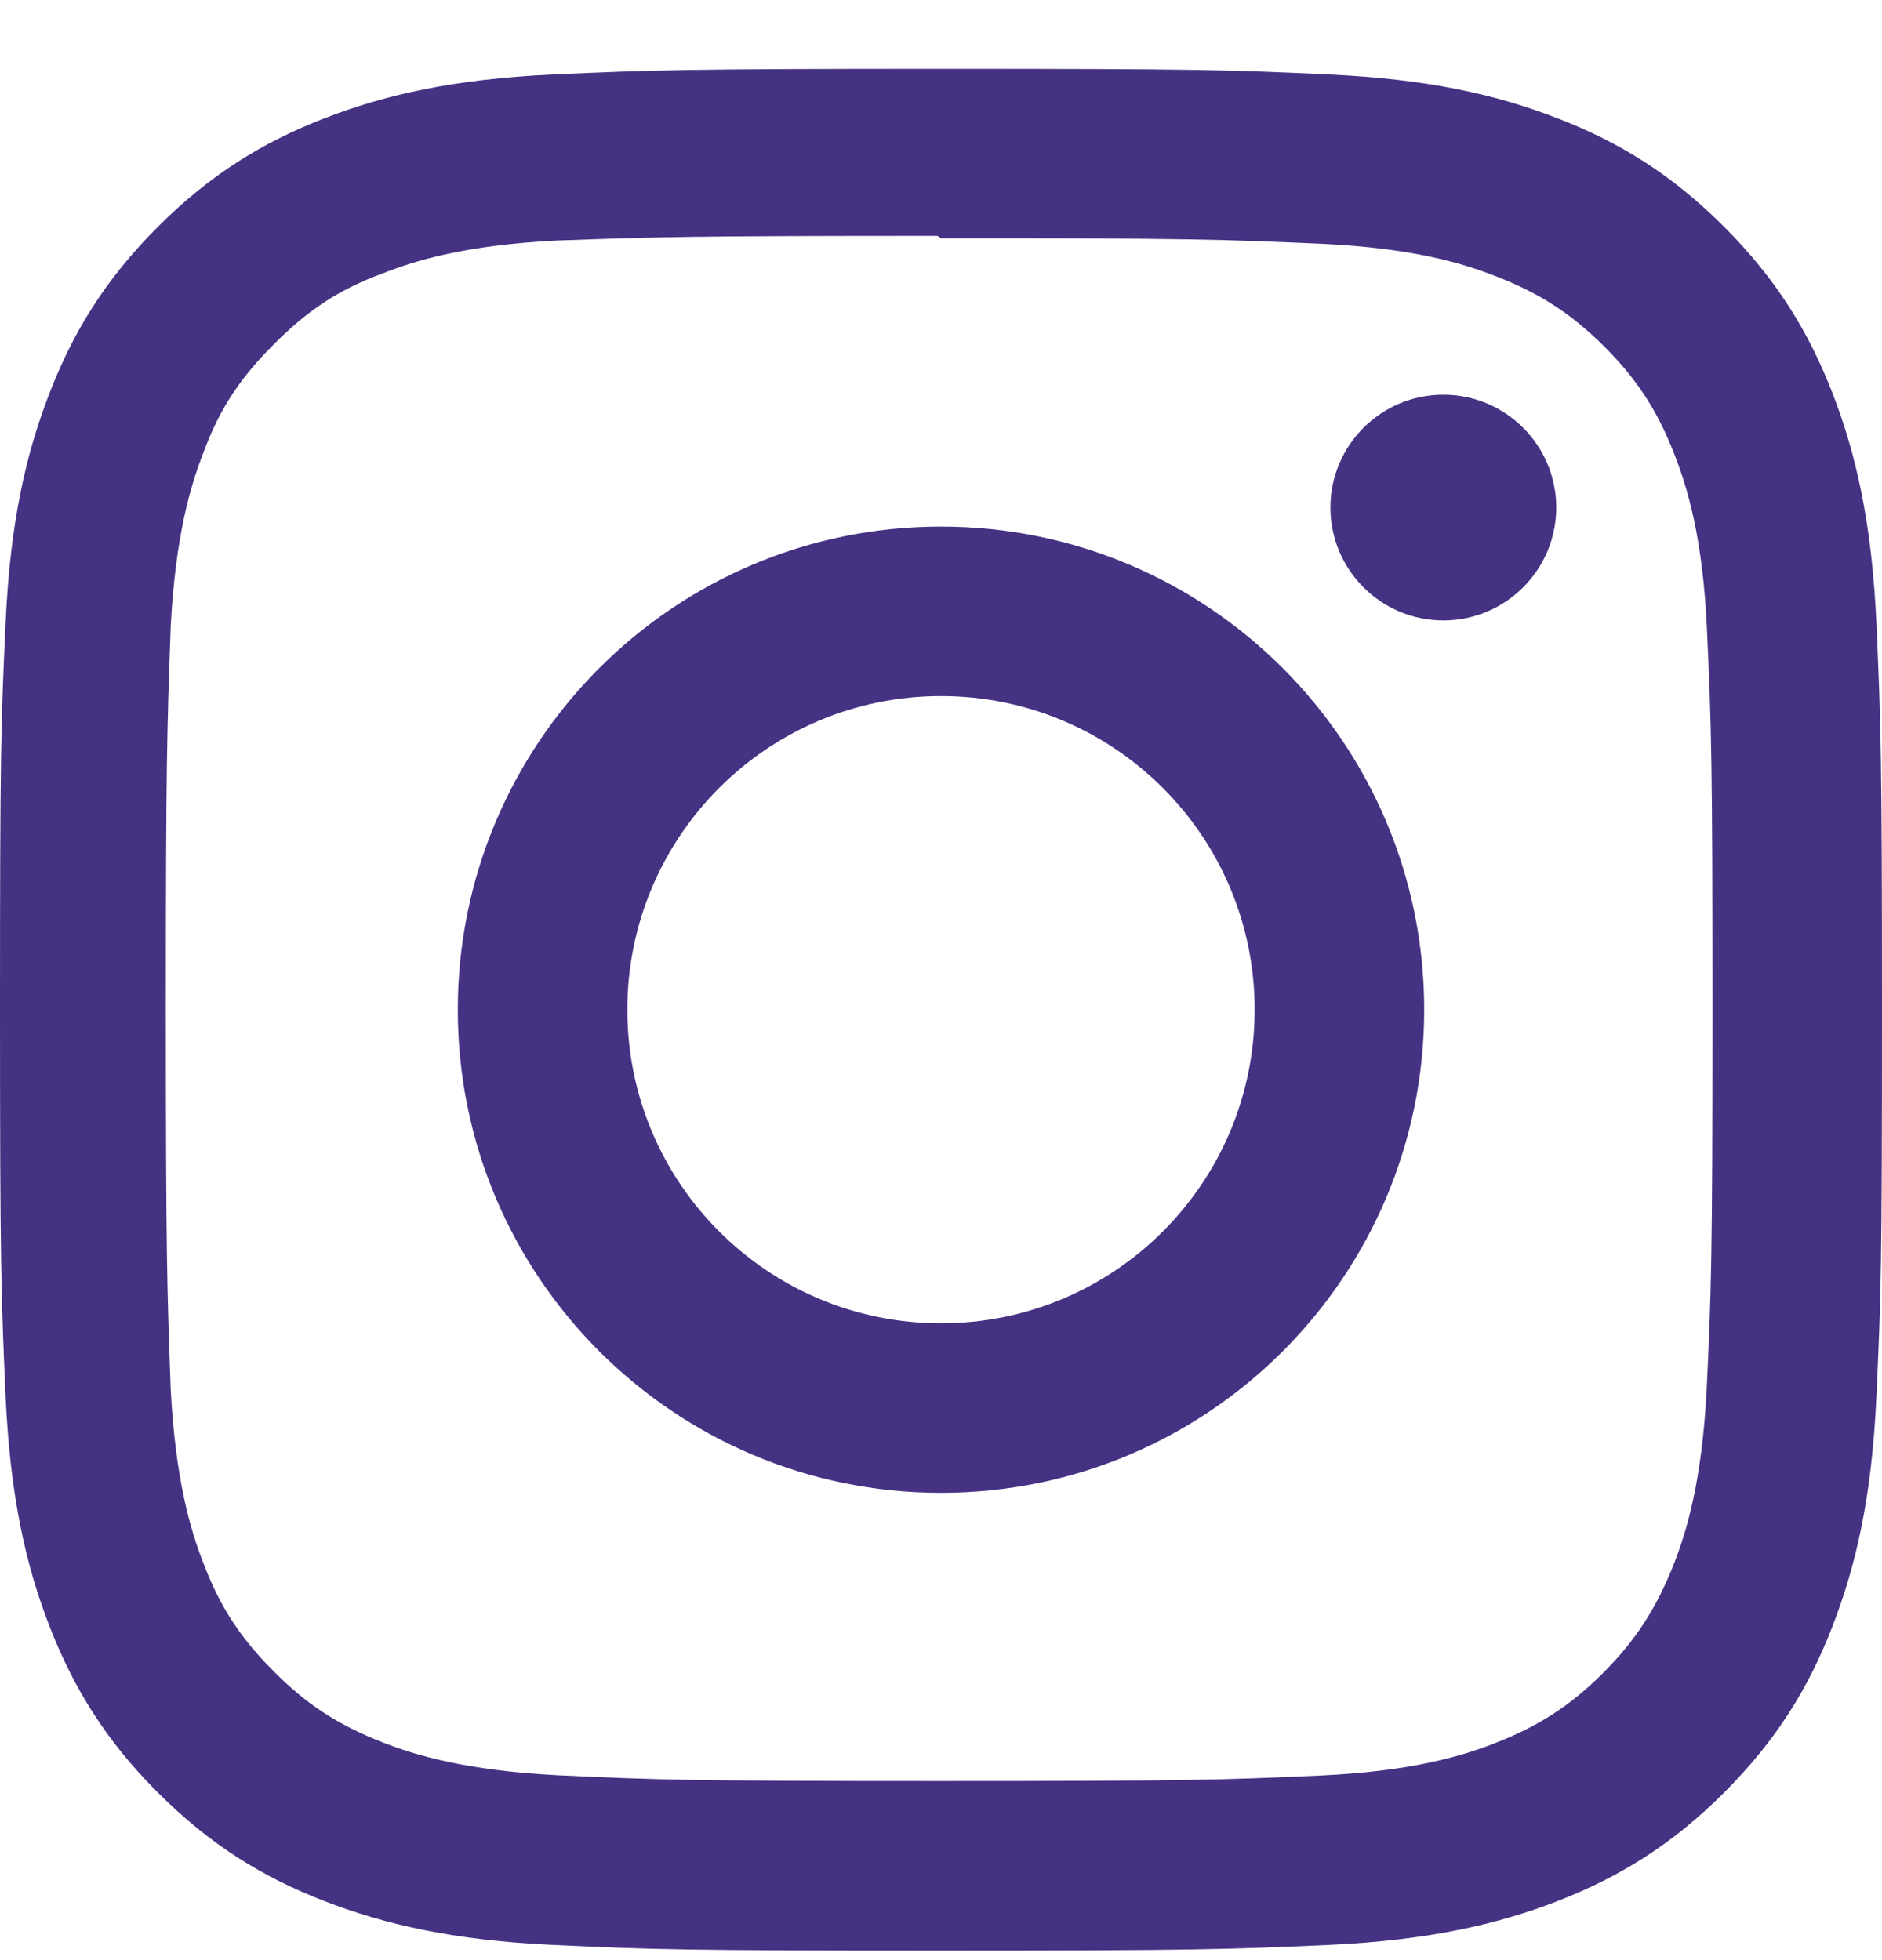 <svg width="24" height="25" viewBox="0 0 24 25" fill="none" xmlns="http://www.w3.org/2000/svg">
<path fill-rule="evenodd" clip-rule="evenodd" d="M12 0.878C8.74 0.878 8.333 0.893 7.053 0.95C5.775 1.01 4.905 1.211 4.14 1.508C3.351 1.814 2.681 2.225 2.014 2.892C1.347 3.559 0.935 4.228 0.63 5.018C0.333 5.783 0.131 6.653 0.072 7.931C0.012 9.211 0 9.618 0 12.878C0 16.138 0.015 16.545 0.072 17.825C0.132 19.102 0.333 19.973 0.63 20.738C0.936 21.526 1.347 22.197 2.014 22.864C2.681 23.53 3.35 23.943 4.14 24.248C4.906 24.544 5.776 24.747 7.053 24.806C8.333 24.866 8.74 24.878 12 24.878C15.26 24.878 15.667 24.863 16.947 24.806C18.224 24.746 19.095 24.544 19.86 24.248C20.648 23.942 21.319 23.53 21.986 22.864C22.652 22.197 23.065 21.529 23.37 20.738C23.666 19.973 23.869 19.102 23.928 17.825C23.988 16.545 24 16.138 24 12.878C24 9.618 23.985 9.211 23.928 7.931C23.868 6.654 23.666 5.782 23.37 5.018C23.064 4.229 22.652 3.559 21.986 2.892C21.319 2.225 20.651 1.813 19.86 1.508C19.095 1.211 18.224 1.009 16.947 0.95C15.667 0.89 15.26 0.878 12 0.878ZM12 3.038C15.203 3.038 15.585 3.054 16.85 3.109C18.02 3.164 18.655 3.358 19.077 3.524C19.639 3.741 20.037 4.001 20.459 4.42C20.878 4.84 21.138 5.239 21.355 5.801C21.519 6.223 21.715 6.858 21.768 8.028C21.825 9.294 21.838 9.674 21.838 12.878C21.838 16.082 21.823 16.463 21.764 17.728C21.703 18.898 21.508 19.533 21.343 19.955C21.119 20.517 20.864 20.915 20.444 21.337C20.025 21.756 19.62 22.016 19.064 22.233C18.644 22.397 17.999 22.593 16.829 22.646C15.555 22.703 15.18 22.716 11.97 22.716C8.759 22.716 8.384 22.701 7.111 22.642C5.94 22.581 5.295 22.386 4.875 22.221C4.306 21.997 3.915 21.742 3.496 21.322C3.075 20.903 2.806 20.498 2.596 19.942C2.431 19.522 2.237 18.877 2.176 17.707L2.174 17.64C2.131 16.432 2.115 16 2.115 12.863C2.115 9.728 2.131 9.293 2.174 8.075L2.176 8.002C2.237 6.832 2.431 6.188 2.596 5.768C2.806 5.198 3.075 4.808 3.496 4.387C3.915 3.968 4.306 3.698 4.875 3.489C5.295 3.323 5.926 3.128 7.096 3.068L7.154 3.066C8.383 3.022 8.795 3.008 11.955 3.008L12 3.038ZM5.838 12.878C5.838 9.476 8.595 6.716 12 6.716C15.402 6.716 18.162 9.473 18.162 12.878C18.162 16.28 15.405 19.04 12 19.04C8.598 19.04 5.838 16.283 5.838 12.878ZM12 16.878C9.79 16.878 8 15.088 8 12.878C8 10.668 9.79 8.878 12 8.878C14.21 8.878 16 10.668 16 12.878C16 15.088 14.21 16.878 12 16.878ZM18.406 7.913C19.2 7.913 19.846 7.268 19.846 6.473C19.846 5.679 19.199 5.033 18.406 5.034C17.612 5.034 16.966 5.679 16.966 6.473C16.966 7.267 17.611 7.913 18.406 7.913Z" fill="#453283"/>
</svg>
